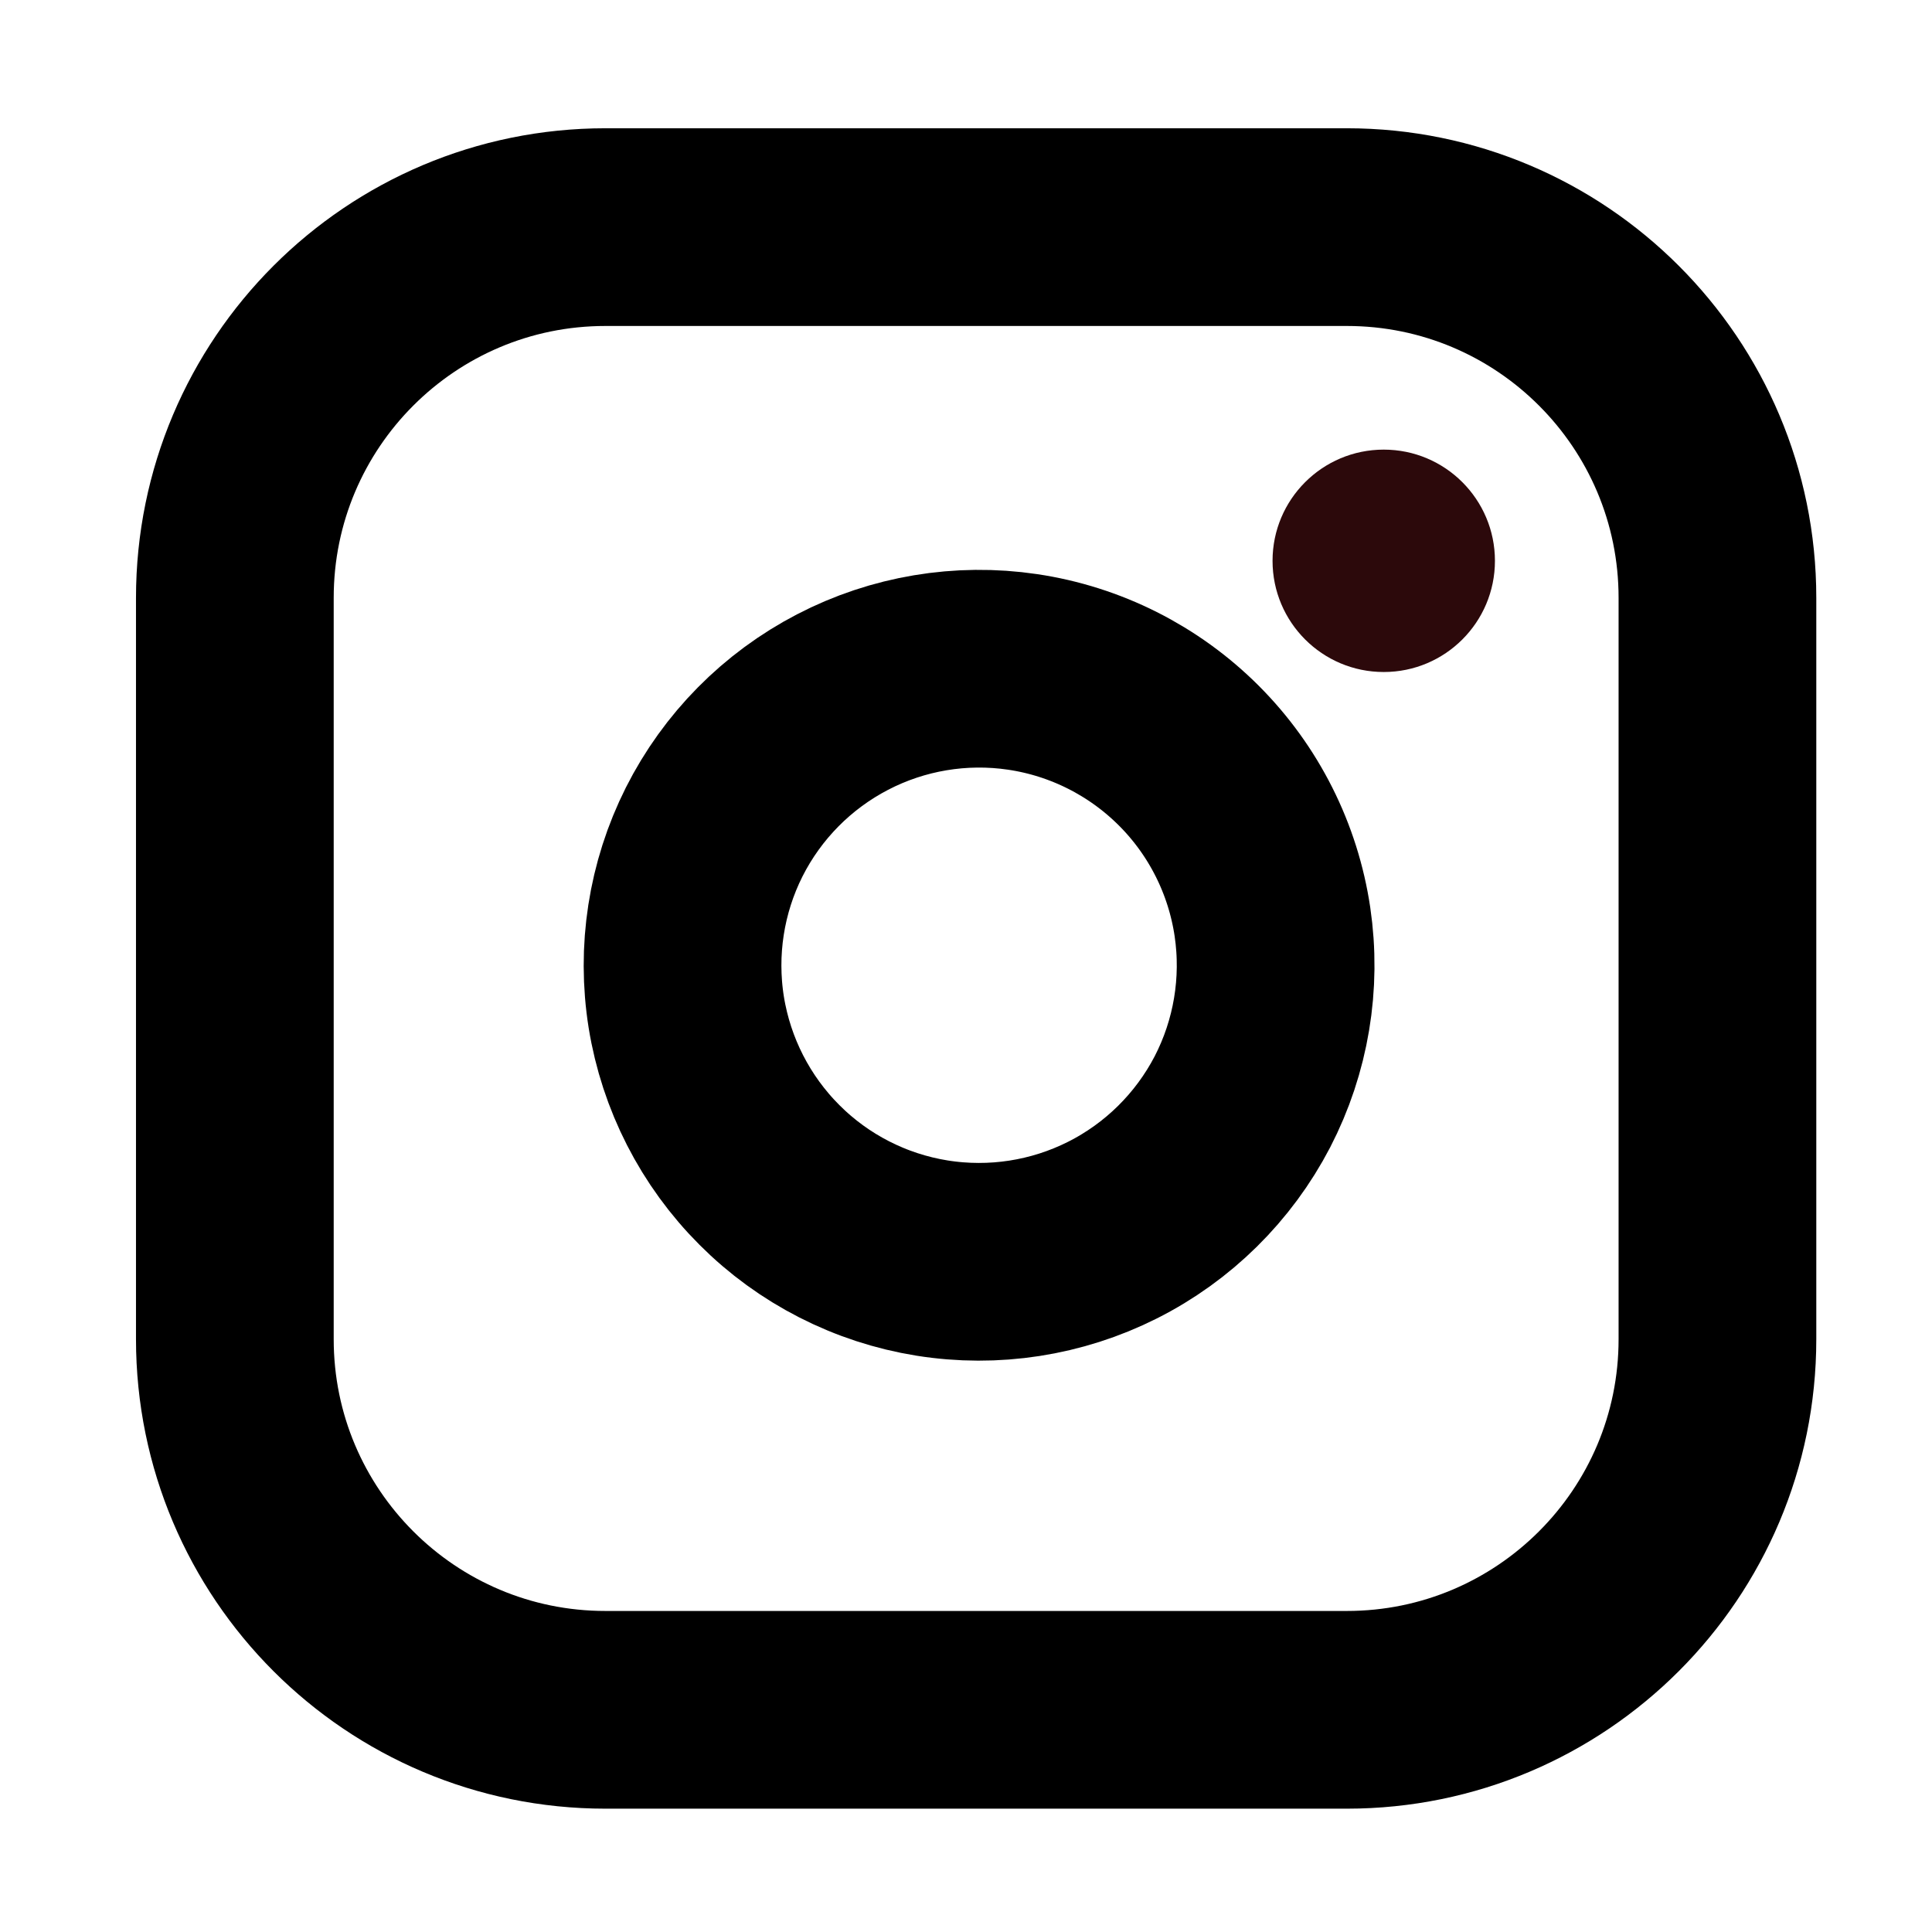 <svg width="18" height="18" viewBox="0 0 18 18" fill="none" xmlns="http://www.w3.org/2000/svg">
<g clip-path="url(#clip0_7_50881)">
<path d="M12.548 2.116H5.641C3.734 2.116 2.188 3.662 2.188 5.57V12.477C2.188 14.384 3.734 15.93 5.641 15.93H12.548C14.455 15.93 16.001 14.384 16.001 12.477V5.57C16.001 3.662 14.455 2.116 12.548 2.116Z" stroke="black" stroke-width="1.842" stroke-linecap="round" stroke-linejoin="round"/>
<path d="M11.855 8.588C11.94 9.163 11.842 9.75 11.575 10.266C11.307 10.781 10.883 11.2 10.364 11.461C9.845 11.722 9.257 11.813 8.683 11.721C8.11 11.629 7.579 11.358 7.169 10.947C6.758 10.536 6.487 10.006 6.394 9.432C6.302 8.858 6.393 8.27 6.654 7.751C6.916 7.232 7.334 6.809 7.85 6.541C8.366 6.273 8.953 6.175 9.527 6.26C10.114 6.347 10.657 6.621 11.076 7.04C11.495 7.459 11.768 8.002 11.855 8.588Z" stroke="black" stroke-width="1.842" stroke-linecap="round" stroke-linejoin="round"/>
<ellipse cx="12.892" cy="5.225" rx="1.036" ry="1.036" fill="#2C090B"/>
</g>
<defs>
<clipPath id="clip0_7_50881">
<rect width="16.577" height="16.577" fill="white" transform="translate(0.805 0.735)"/>
</clipPath>
</defs>
</svg>
